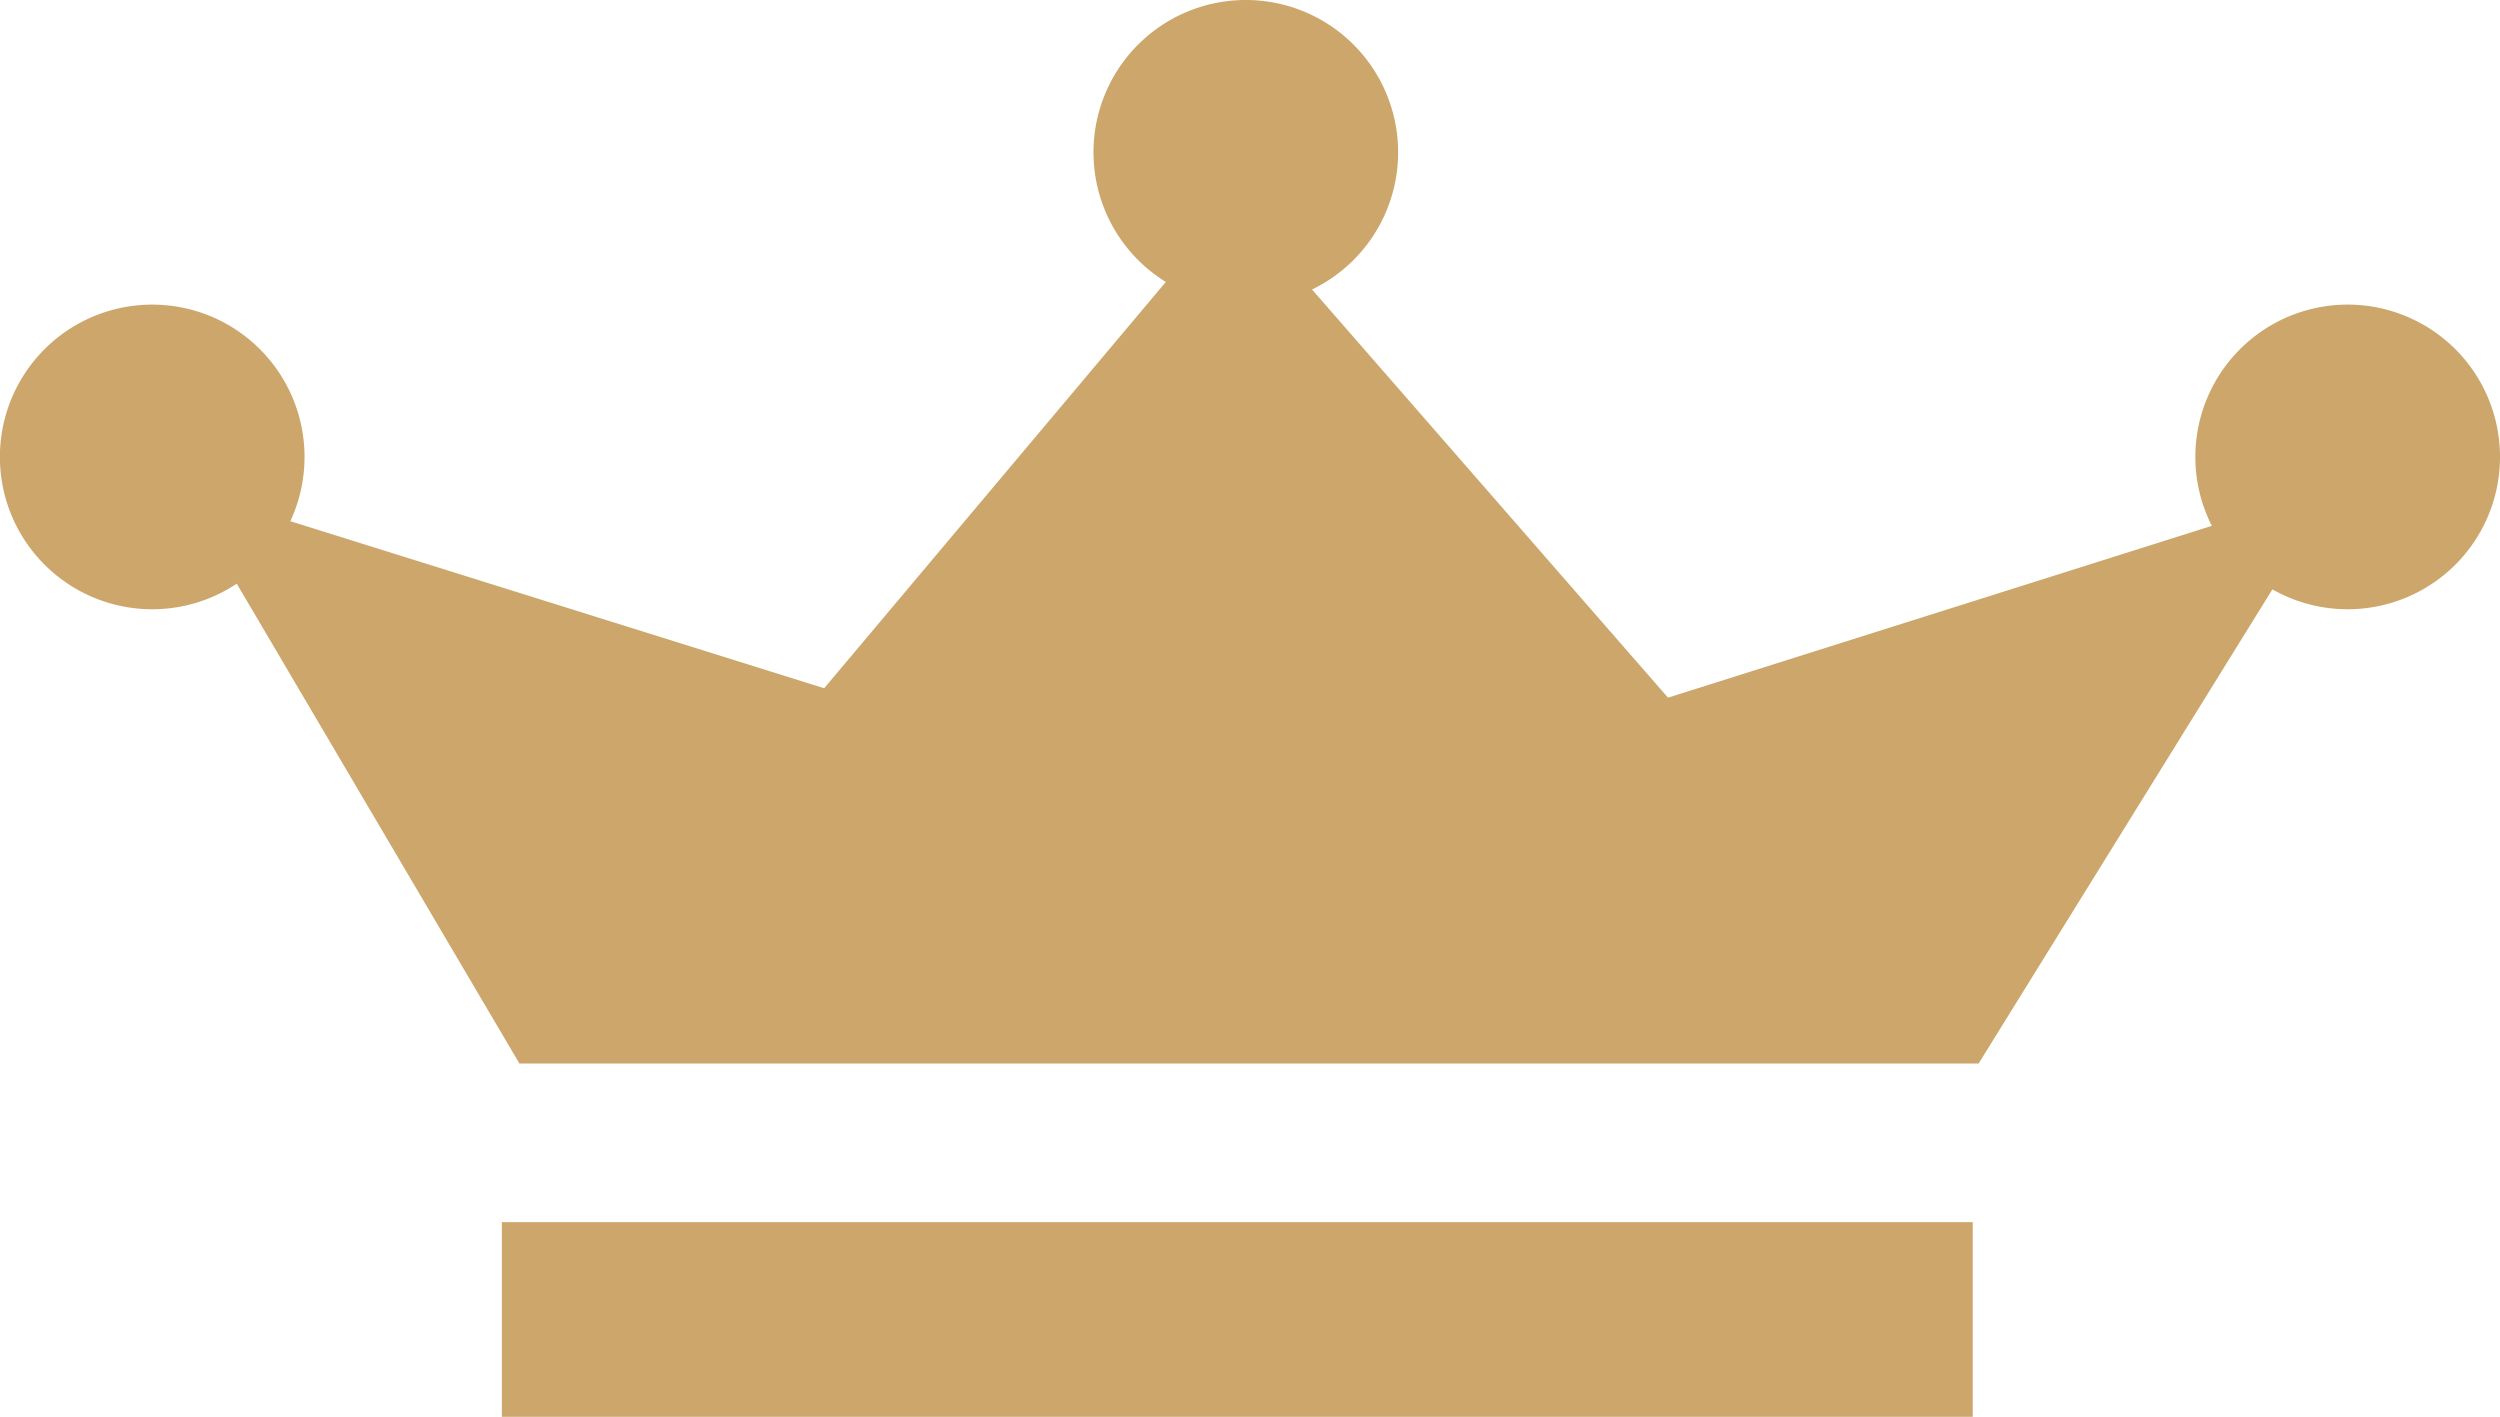 <svg id="crown" xmlns="http://www.w3.org/2000/svg" width="128.12" height="72.607" viewBox="0 0 128.12 72.607">
  <path id="パス_26" data-name="パス 26" d="M674.359,1019.426l17.418,29.569h74.779l18.32-29.569-34.237,10.818-22.223-25.482-21.022,25Z" transform="translate(-665.157 -994.49)" fill="#cca66a"/>
  <path id="パス_27" data-name="パス 27" d="M685.7,1015.044a7.806,7.806,0,1,1-7.807-7.807A7.806,7.806,0,0,1,685.7,1015.044Z" transform="translate(-670.093 -991.626)" fill="#cca66a"/>
  <path id="パス_28" data-name="パス 28" d="M737.861,1015.044a7.806,7.806,0,1,1-7.807-7.807A7.806,7.806,0,0,1,737.861,1015.044Z" transform="translate(-609.741 -991.626)" fill="#cca66a"/>
  <path id="パス_29" data-name="パス 29" d="M711.683,1007.8a7.806,7.806,0,1,1-7.8-7.8A7.805,7.805,0,0,1,711.683,1007.8Z" transform="translate(-640.032 -1000)" fill="#cca66a"/>
  <rect id="長方形_3" data-name="長方形 3" width="75.38" height="9.975" transform="translate(25.719 62.632)" fill="#cca66a"/>
</svg>
